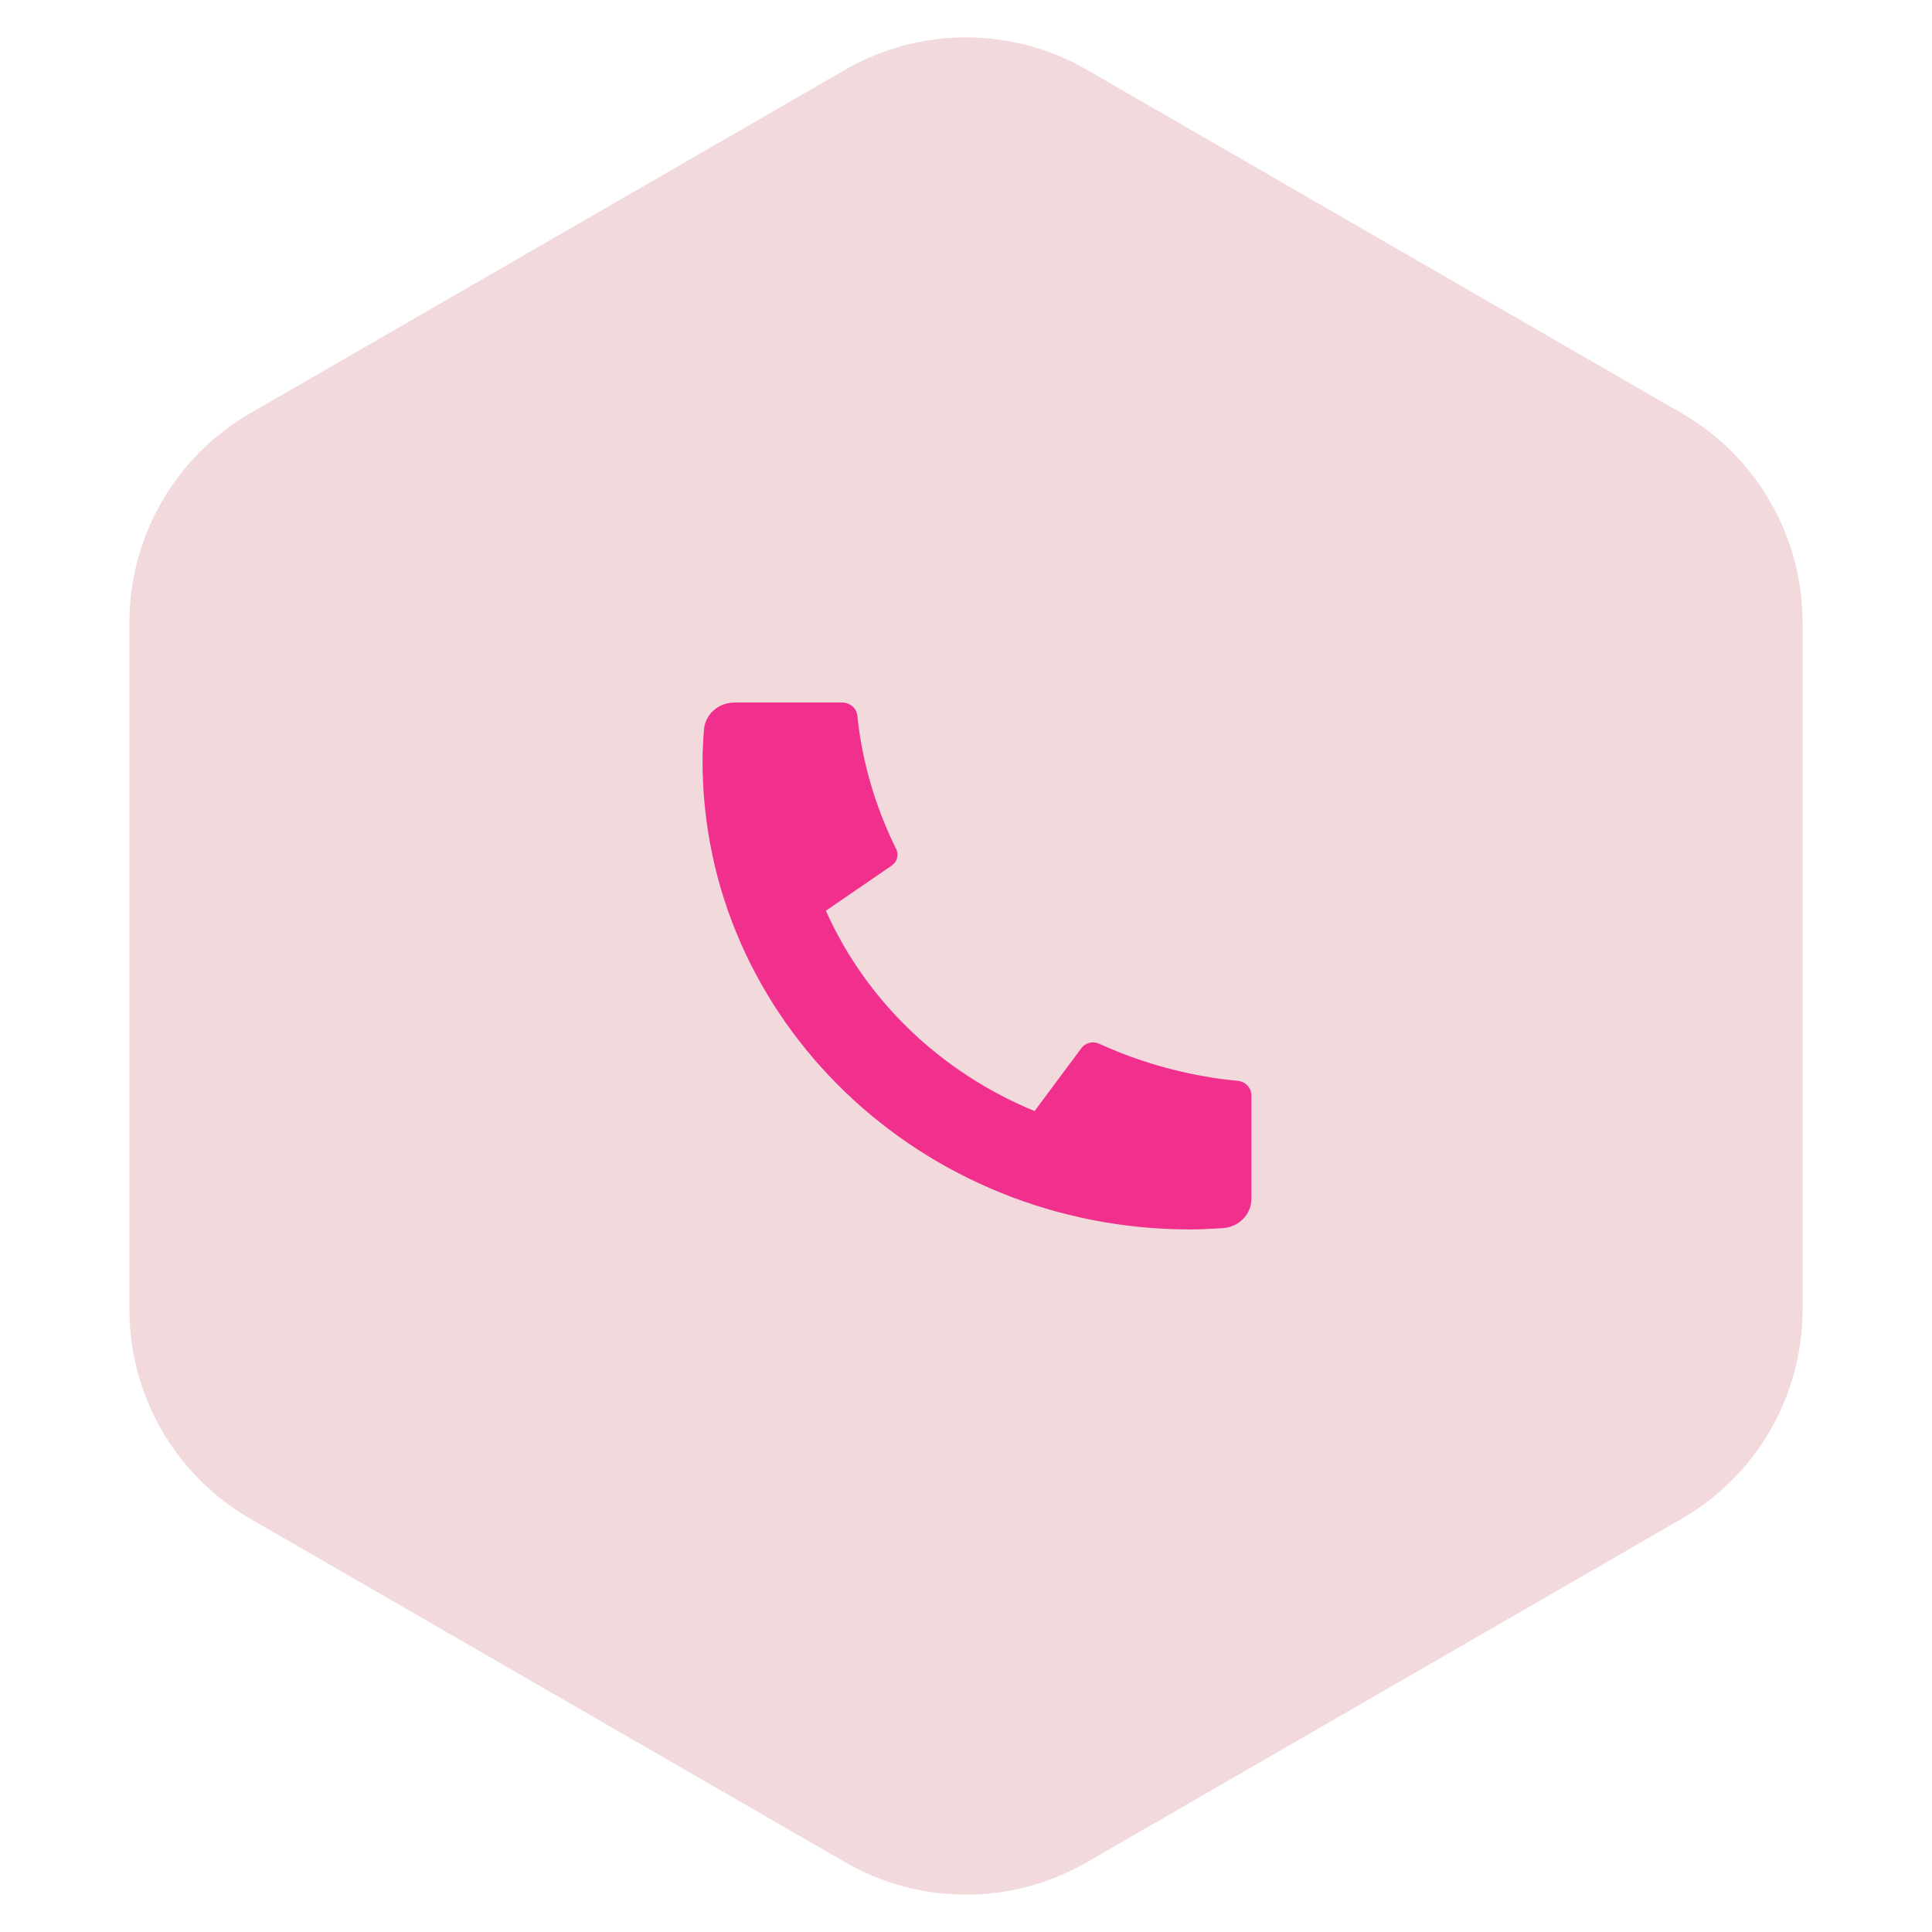 <svg width="88" height="88" viewBox="0 0 88 88" fill="none" xmlns="http://www.w3.org/2000/svg">
<path d="M49.25 3.608L76.355 19.258C79.604 21.133 81.605 24.6 81.605 28.351V59.649C81.605 63.4 79.604 66.867 76.355 68.742L49.25 84.392C46.001 86.267 41.999 86.267 38.75 84.392L11.645 68.742C8.396 66.867 6.395 63.4 6.395 59.649V28.351C6.395 24.6 8.396 21.133 11.645 19.258L38.75 3.608C41.999 1.733 46.001 1.733 49.25 3.608Z" fill="#F2DADC" stroke="#F2DADC"/>
<path d="M56.999 49.893V54.608C56.999 54.946 56.866 55.271 56.626 55.518C56.386 55.765 56.058 55.915 55.707 55.939C55.1 55.979 54.604 56 54.221 56C41.948 56 32 46.449 32 34.667C32 34.299 32.021 33.823 32.064 33.24C32.089 32.903 32.245 32.588 32.502 32.358C32.76 32.128 33.098 32 33.45 32H38.361C38.533 32 38.699 32.061 38.827 32.172C38.955 32.283 39.035 32.435 39.052 32.6C39.084 32.907 39.114 33.151 39.141 33.336C39.417 35.185 39.983 36.984 40.819 38.671C40.951 38.937 40.865 39.256 40.615 39.427L37.618 41.483C39.45 45.582 42.853 48.849 47.123 50.608L49.261 47.736C49.349 47.619 49.477 47.535 49.622 47.498C49.767 47.462 49.921 47.476 50.057 47.537C51.814 48.339 53.687 48.88 55.613 49.144C55.806 49.171 56.06 49.2 56.376 49.229C56.548 49.246 56.706 49.323 56.821 49.446C56.937 49.569 57 49.728 57 49.893H56.999Z" fill="#F1308D"/>
</svg>
